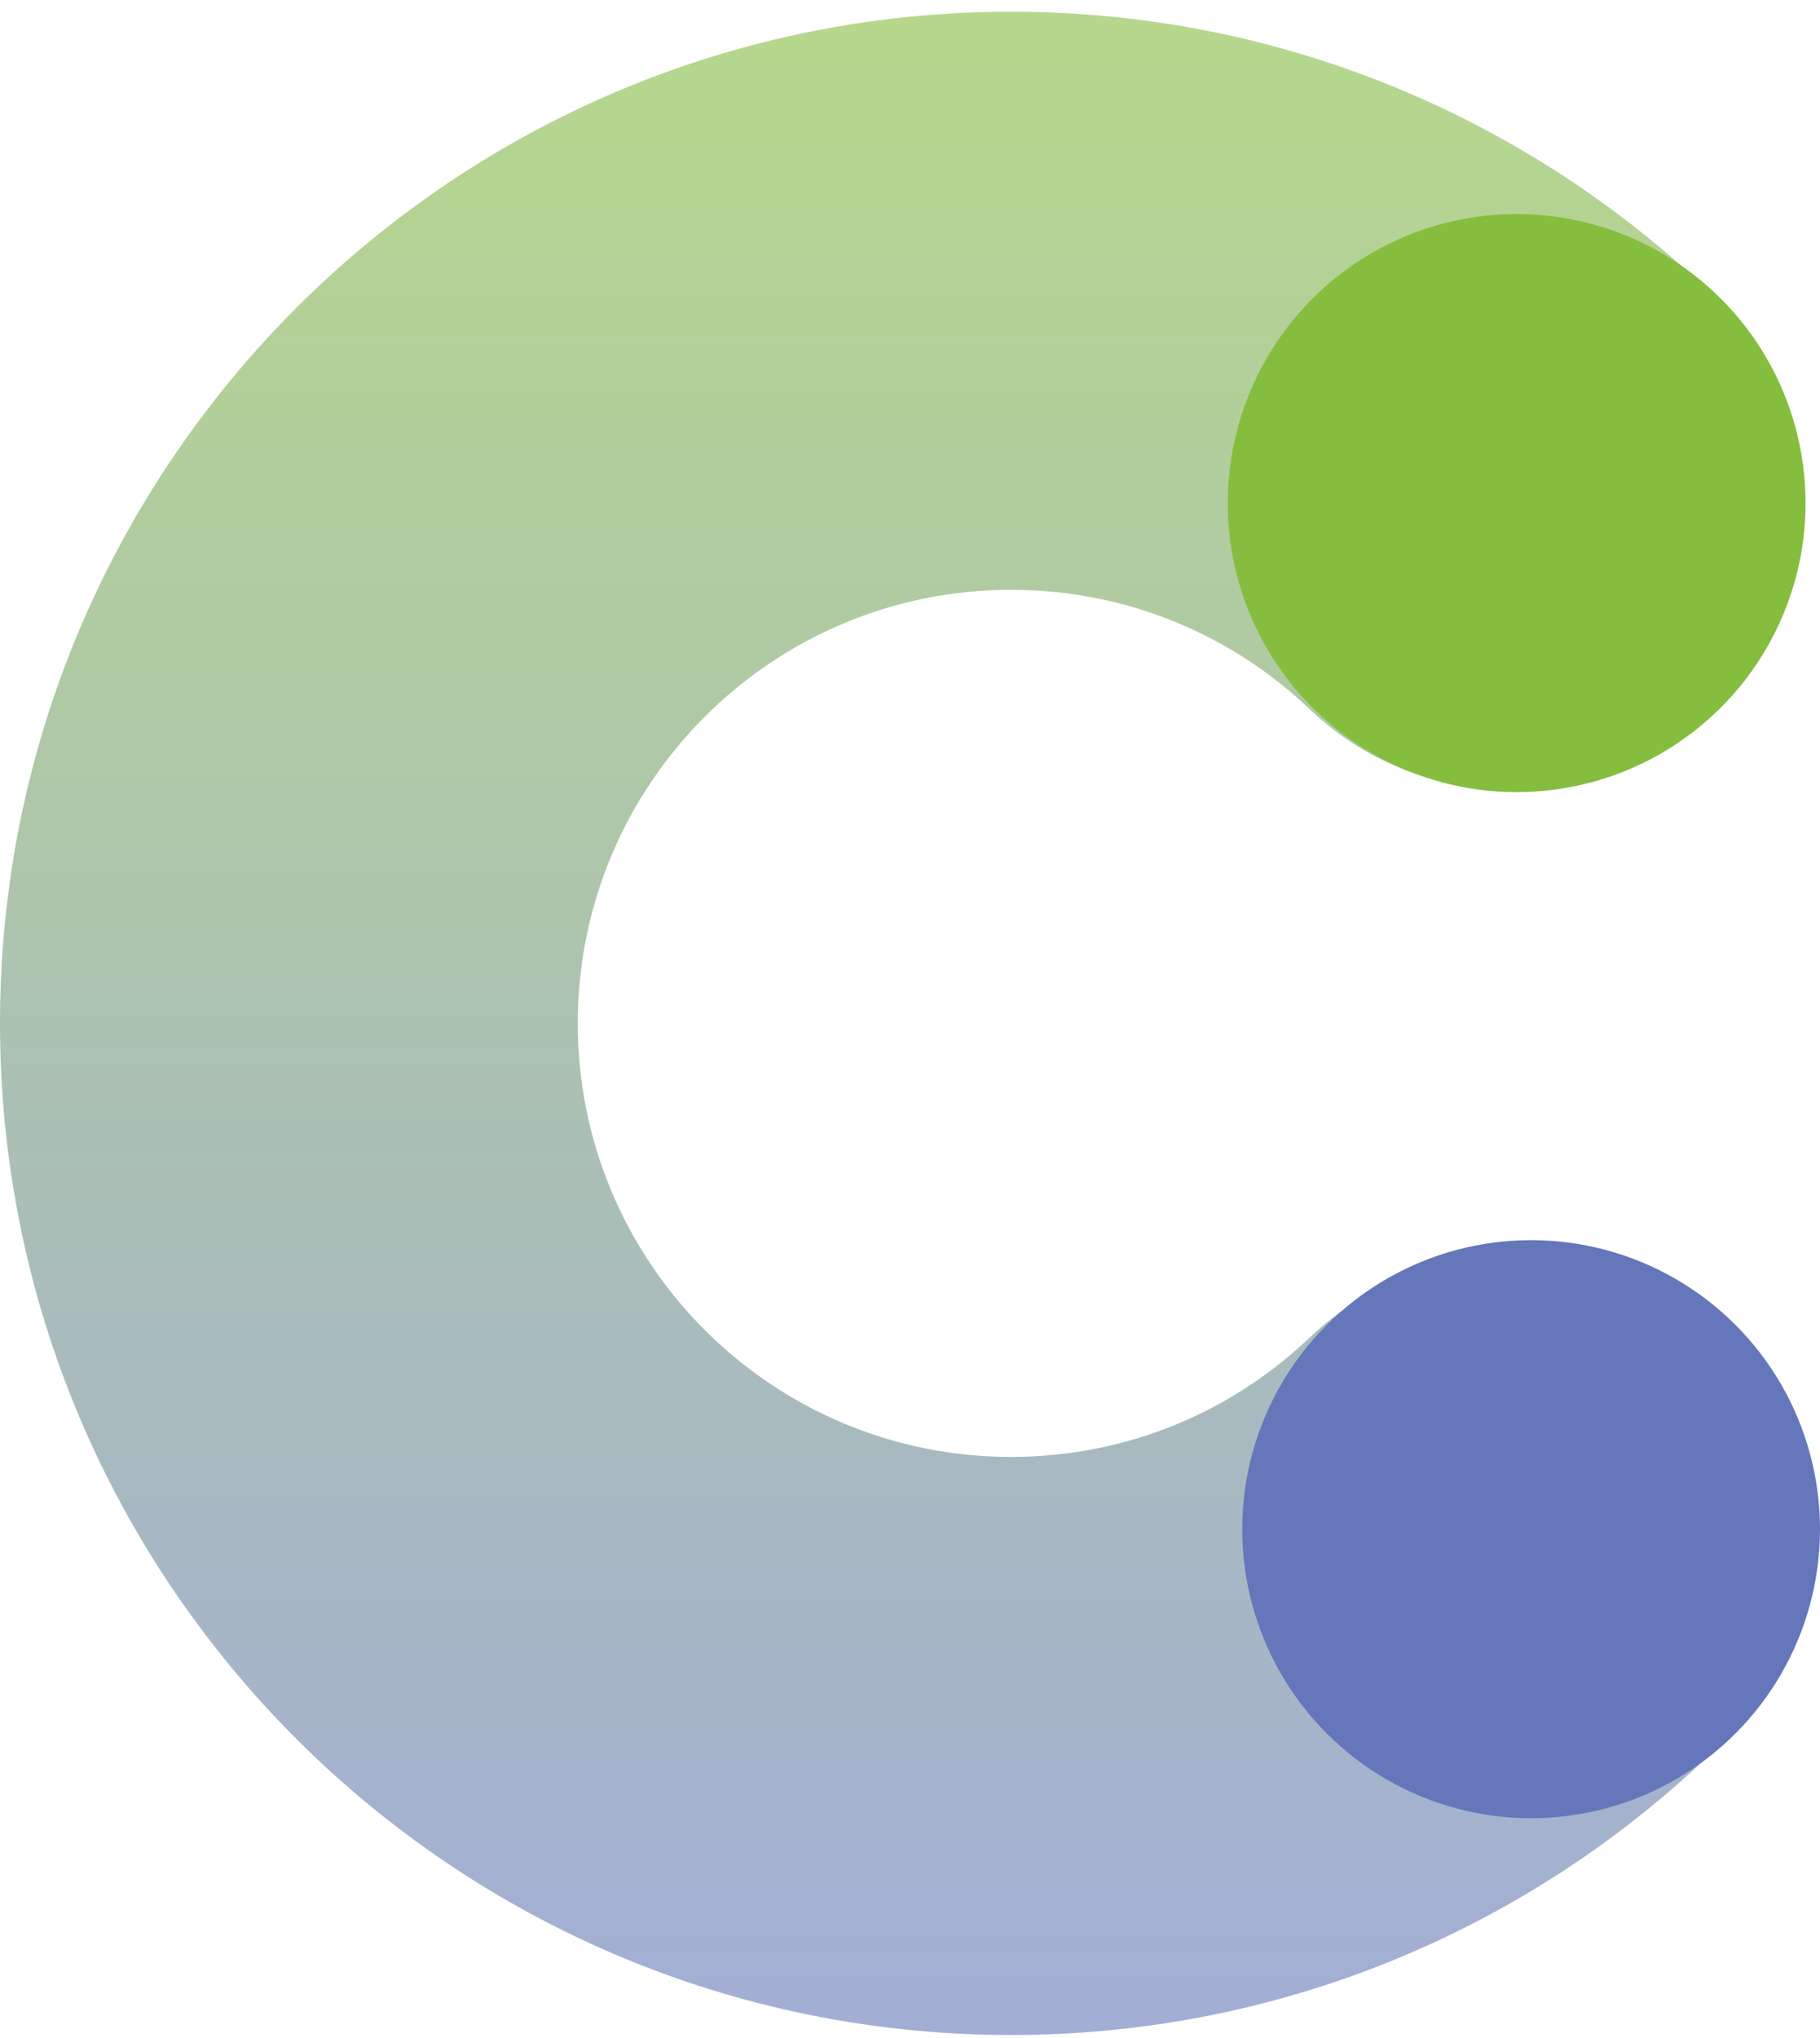<svg xmlns="http://www.w3.org/2000/svg" width="126" height="141" viewBox="0 0 126 141" fill="none"><path fill-rule="evenodd" clip-rule="evenodd" d="M70 40.812C53.431 40.812 40 54.243 40 70.812C40 87.381 53.431 100.812 70 100.812C78.035 100.812 85.296 97.68 90.698 92.528C98.692 84.906 111.351 85.207 118.974 93.201C126.597 101.194 126.296 113.854 118.302 121.477C105.759 133.438 88.719 140.812 70 140.812C31.34 140.812 0 109.472 0 70.812C0 32.152 31.34 0.812 70 0.812C88.719 0.812 105.759 8.186 118.302 20.147C126.296 27.77 126.597 40.43 118.974 48.423C111.351 56.417 98.692 56.718 90.698 49.096C85.296 43.944 78.035 40.812 70 40.812Z" fill="url(#paint0_linear_70_3285)"></path><circle cx="105" cy="34.812" r="20" fill="#85BD3F"></circle><circle cx="106" cy="105.812" r="20" fill="#6577BA"></circle><defs><linearGradient id="paint0_linear_70_3285" x1="62.25" y1="0.812" x2="62.25" y2="140.812" gradientUnits="userSpaceOnUse"><stop stop-color="#85BD3F" stop-opacity="0.6"></stop><stop offset="1" stop-color="#6577BA" stop-opacity="0.6"></stop></linearGradient></defs></svg>